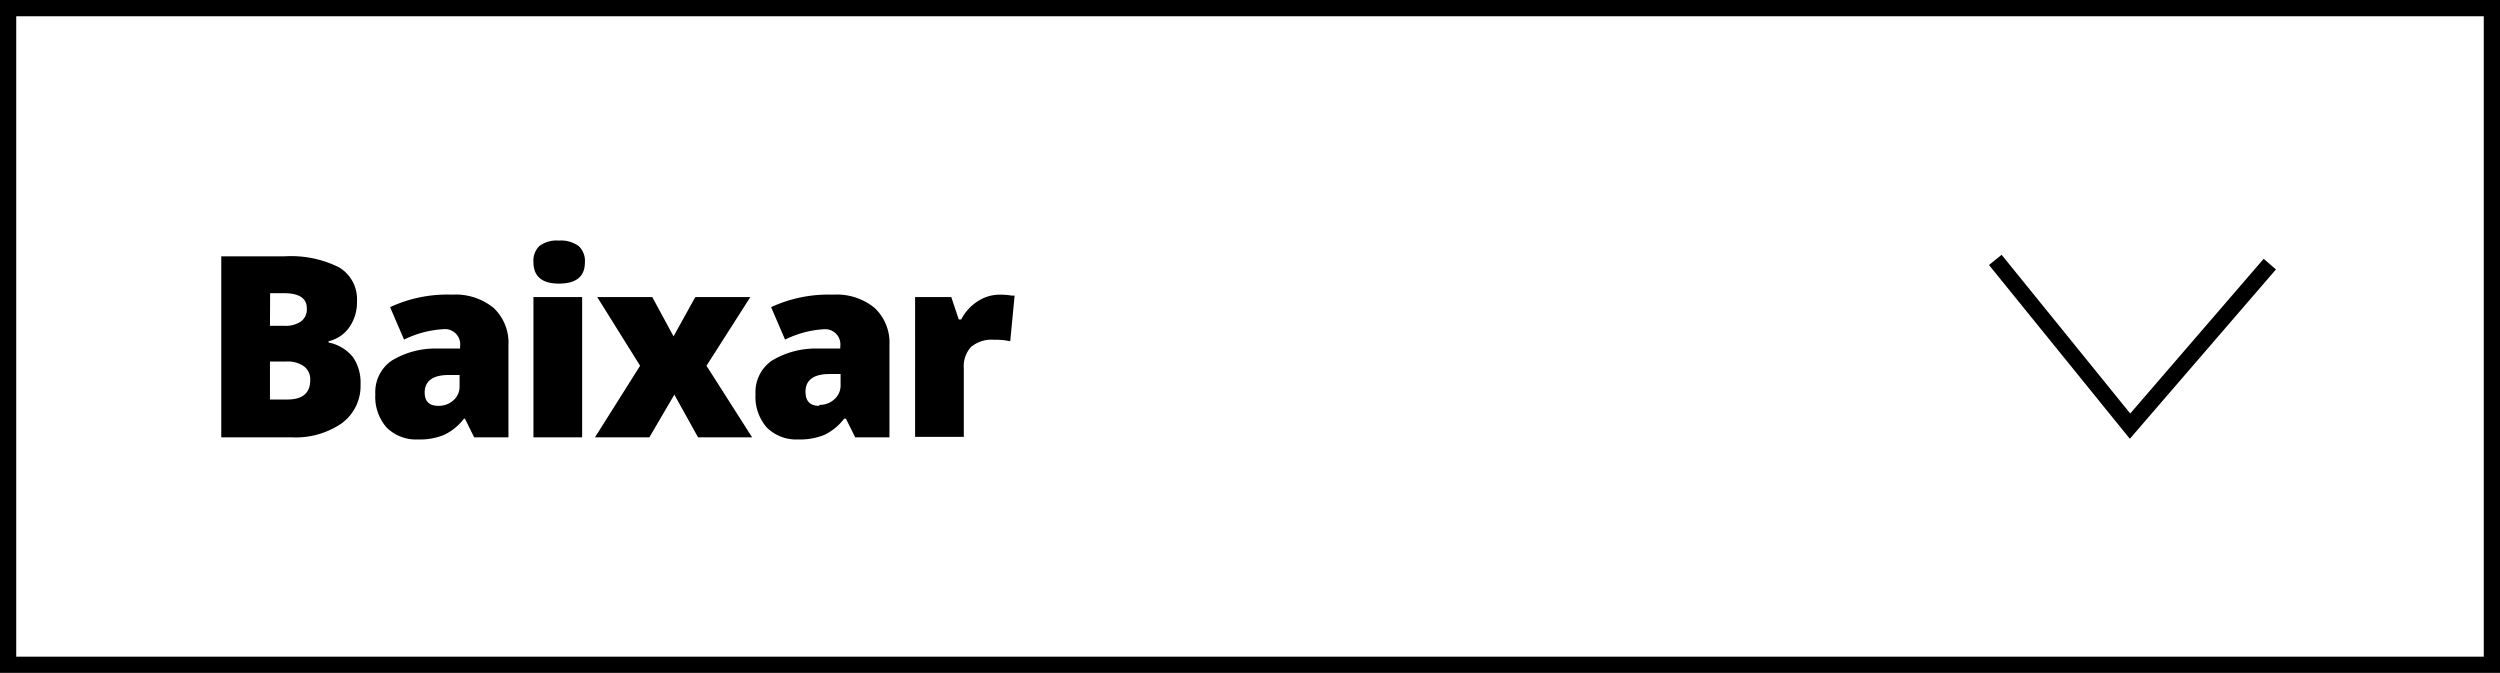 <svg xmlns="http://www.w3.org/2000/svg" viewBox="0 0 154 41.45"><title>btn_download_br</title><rect x="0.5" y="0.5" width="153" height="40.45" style="fill:none;stroke:#000;stroke-miterlimit:10"/><path d="M13.63,15.79h3.89a6.62,6.62,0,0,1,3.37.68,2.29,2.29,0,0,1,1.1,2.1,2.68,2.68,0,0,1-.48,1.6,2.15,2.15,0,0,1-1.27.85v.08a2.55,2.55,0,0,1,1.51.91,2.76,2.76,0,0,1,.46,1.66,2.85,2.85,0,0,1-1.14,2.39,5,5,0,0,1-3.11.88H13.63Zm3,4.28h.91a1.63,1.63,0,0,0,1-.27A.92.92,0,0,0,18.9,19c0-.63-.47-.94-1.41-.94h-.85Zm0,2.2v2.34H17.7c.94,0,1.41-.4,1.41-1.19a1,1,0,0,0-.38-.85,1.71,1.71,0,0,0-1.09-.3Z"/><path d="M29.21,26.94l-.57-1.15h-.06a3.31,3.31,0,0,1-1.23,1,3.88,3.88,0,0,1-1.61.28,2.57,2.57,0,0,1-1.92-.73,2.86,2.86,0,0,1-.7-2.06,2.35,2.35,0,0,1,1-2.06,5.17,5.17,0,0,1,2.78-.75l1.44,0v-.12a.94.94,0,0,0-1.05-1.07,6.23,6.23,0,0,0-2.4.64l-.86-2a8.36,8.36,0,0,1,3.81-.77,3.71,3.71,0,0,1,2.57.82,2.94,2.94,0,0,1,.91,2.3v5.67ZM27,25a1.35,1.35,0,0,0,.93-.34,1.12,1.12,0,0,0,.38-.89v-.67l-.68,0c-1,0-1.47.4-1.47,1.08C26.16,24.72,26.44,25,27,25Z"/><path d="M32.86,16.15a1.26,1.26,0,0,1,.37-1,1.79,1.79,0,0,1,1.2-.33,1.85,1.85,0,0,1,1.22.34,1.25,1.25,0,0,1,.38,1c0,.87-.53,1.31-1.6,1.31S32.86,17,32.86,16.15Zm3,10.79h-3V18.3h3Z"/><path d="M39.43,22.53,36.79,18.3h3.39l1.31,2.42,1.34-2.42h3.39l-2.7,4.23,2.81,4.41H43l-1.46-2.63L40,26.94H36.65Z"/><path d="M52.68,26.94l-.57-1.15H52a3.37,3.37,0,0,1-1.22,1,4,4,0,0,1-1.62.28,2.57,2.57,0,0,1-1.92-.73,2.86,2.86,0,0,1-.7-2.06,2.35,2.35,0,0,1,1-2.06,5.2,5.2,0,0,1,2.78-.75l1.44,0v-.12a.94.94,0,0,0-1-1.07,6.23,6.23,0,0,0-2.4.64l-.86-2a8.42,8.42,0,0,1,3.81-.77,3.69,3.69,0,0,1,2.57.82,2.94,2.94,0,0,1,.91,2.3v5.67Zm-2.21-2a1.31,1.31,0,0,0,.92-.34,1.12,1.12,0,0,0,.39-.89v-.67l-.69,0c-1,0-1.47.4-1.47,1.08C49.62,24.72,49.9,25,50.47,25Z"/><path d="M61.59,18.15a4.35,4.35,0,0,1,.74.06l.17,0-.27,2.81a4.4,4.4,0,0,0-1-.09,1.94,1.94,0,0,0-1.42.45,1.74,1.74,0,0,0-.44,1.28v4.25h-3V18.3H58.6l.46,1.38h.15a2.92,2.92,0,0,1,1-1.11A2.48,2.48,0,0,1,61.59,18.15Z"/><polyline points="139.82 16.27 131.21 26.25 122.91 16.01" style="fill:none;stroke:#000;stroke-miterlimit:10"/></svg>